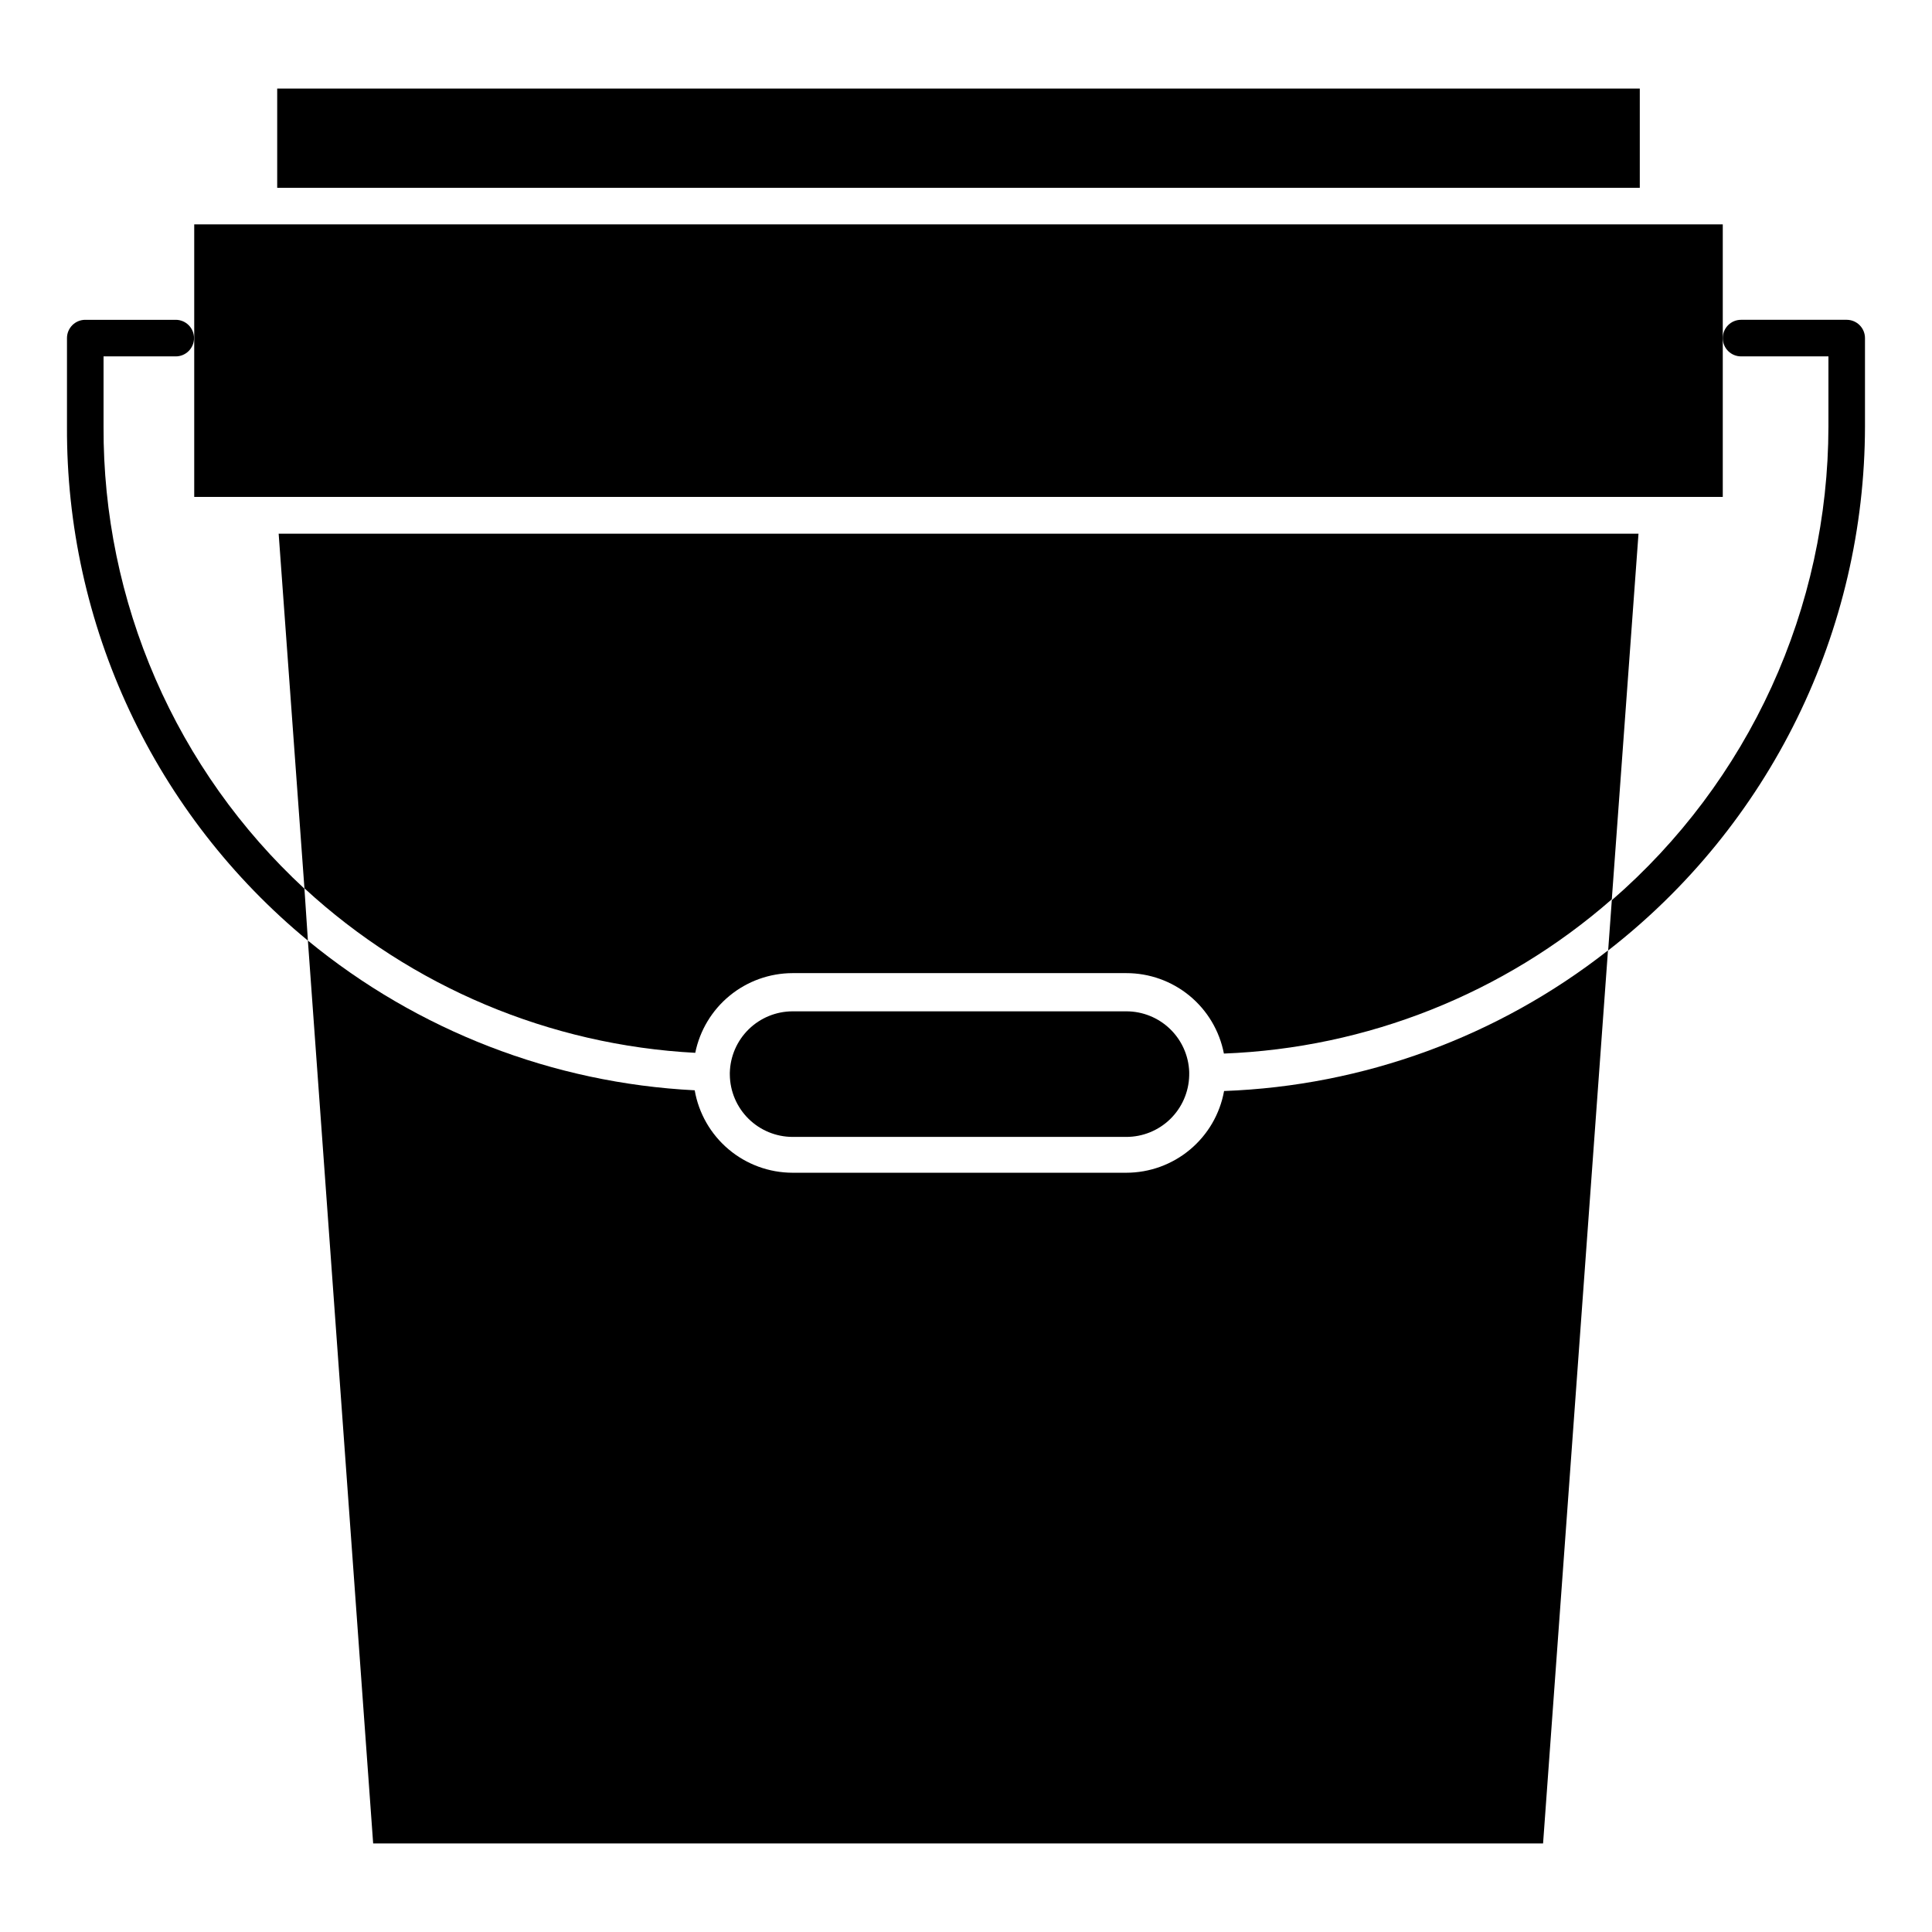 <?xml version="1.0" encoding="UTF-8"?>
<!-- Uploaded to: SVG Find, www.svgfind.com, Generator: SVG Find Mixer Tools -->
<svg fill="#000000" width="800px" height="800px" version="1.1" viewBox="144 144 512 512" xmlns="http://www.w3.org/2000/svg">
 <g>
  <path d="m217.46 167.47h361.1v26.305h-361.1z"/>
  <path d="m212.62 203.46h-17.148v72.227h405.08v-72.227z"/>
  <path d="m459.15 428v1.062c-0.113 4.344-1.922 8.473-5.031 11.504-3.113 3.031-7.289 4.727-11.633 4.727h-88.457c-4.371-0.012-8.562-1.742-11.668-4.812-3.109-3.07-4.887-7.242-4.949-11.609v-0.629c0.113-4.336 1.914-8.457 5.016-11.488 3.102-3.027 7.262-4.731 11.602-4.742h88.457c4.305-0.004 8.441 1.66 11.551 4.641 3.106 2.981 4.938 7.047 5.113 11.348z"/>
  <path d="m468.4 433.13c36.996-1.355 72.609-14.398 101.73-37.254l-17.199 236.65h-310.04l-17.297-239.26c29.035 23.863 64.969 37.773 102.51 39.676 1.059 6.106 4.238 11.645 8.98 15.641 4.738 3.996 10.734 6.195 16.938 6.207h88.457c6.172-0.004 12.145-2.172 16.883-6.133 4.734-3.957 7.934-9.449 9.031-15.523z"/>
  <path d="m578.22 285.43-7.074 96.887c-28.57 25-64.859 39.434-102.8 40.887-1.16-6.008-4.379-11.422-9.098-15.312-4.723-3.891-10.652-6.012-16.77-6.004h-88.457c-6.074 0.016-11.953 2.125-16.648 5.973-4.695 3.848-7.918 9.199-9.125 15.148-38.547-2.035-75.176-17.453-103.57-43.598l-6.832-93.98z"/>
  <path d="m224.68 379.51 0.918 13.758c-20.07-16.543-36.215-37.344-47.258-60.898-11.043-23.551-16.711-49.266-16.59-75.277v-23.492c0-2.676 2.168-4.848 4.844-4.848h23.98c2.676 0 4.844 2.172 4.844 4.848 0 2.676-2.168 4.844-4.844 4.844h-19.133v18.648c-0.094 22.98 4.59 45.73 13.754 66.805 9.164 21.07 22.609 40.012 39.484 55.613z"/>
  <path d="m337.46 428.43c0.023 0.082 0.023 0.164 0 0.242v-0.629c0.023 0.129 0.023 0.258 0 0.387z"/>
  <path d="m459.15 428.14v0.582c-0.066-0.188-0.066-0.395 0-0.582z"/>
  <path d="m638.24 233.6v23.492c-0.043 26.789-6.191 53.215-17.988 77.266-11.793 24.051-28.922 45.094-50.074 61.523l0.969-13.32c17.988-15.59 32.422-34.855 42.324-56.5 9.902-21.645 15.047-45.164 15.082-68.969v-18.648h-23.156c-2.676 0-4.844-2.168-4.844-4.844 0-2.676 2.168-4.848 4.844-4.848h28c1.285 0 2.516 0.512 3.426 1.422 0.906 0.906 1.418 2.141 1.418 3.426z"/>
 </g>
</svg>